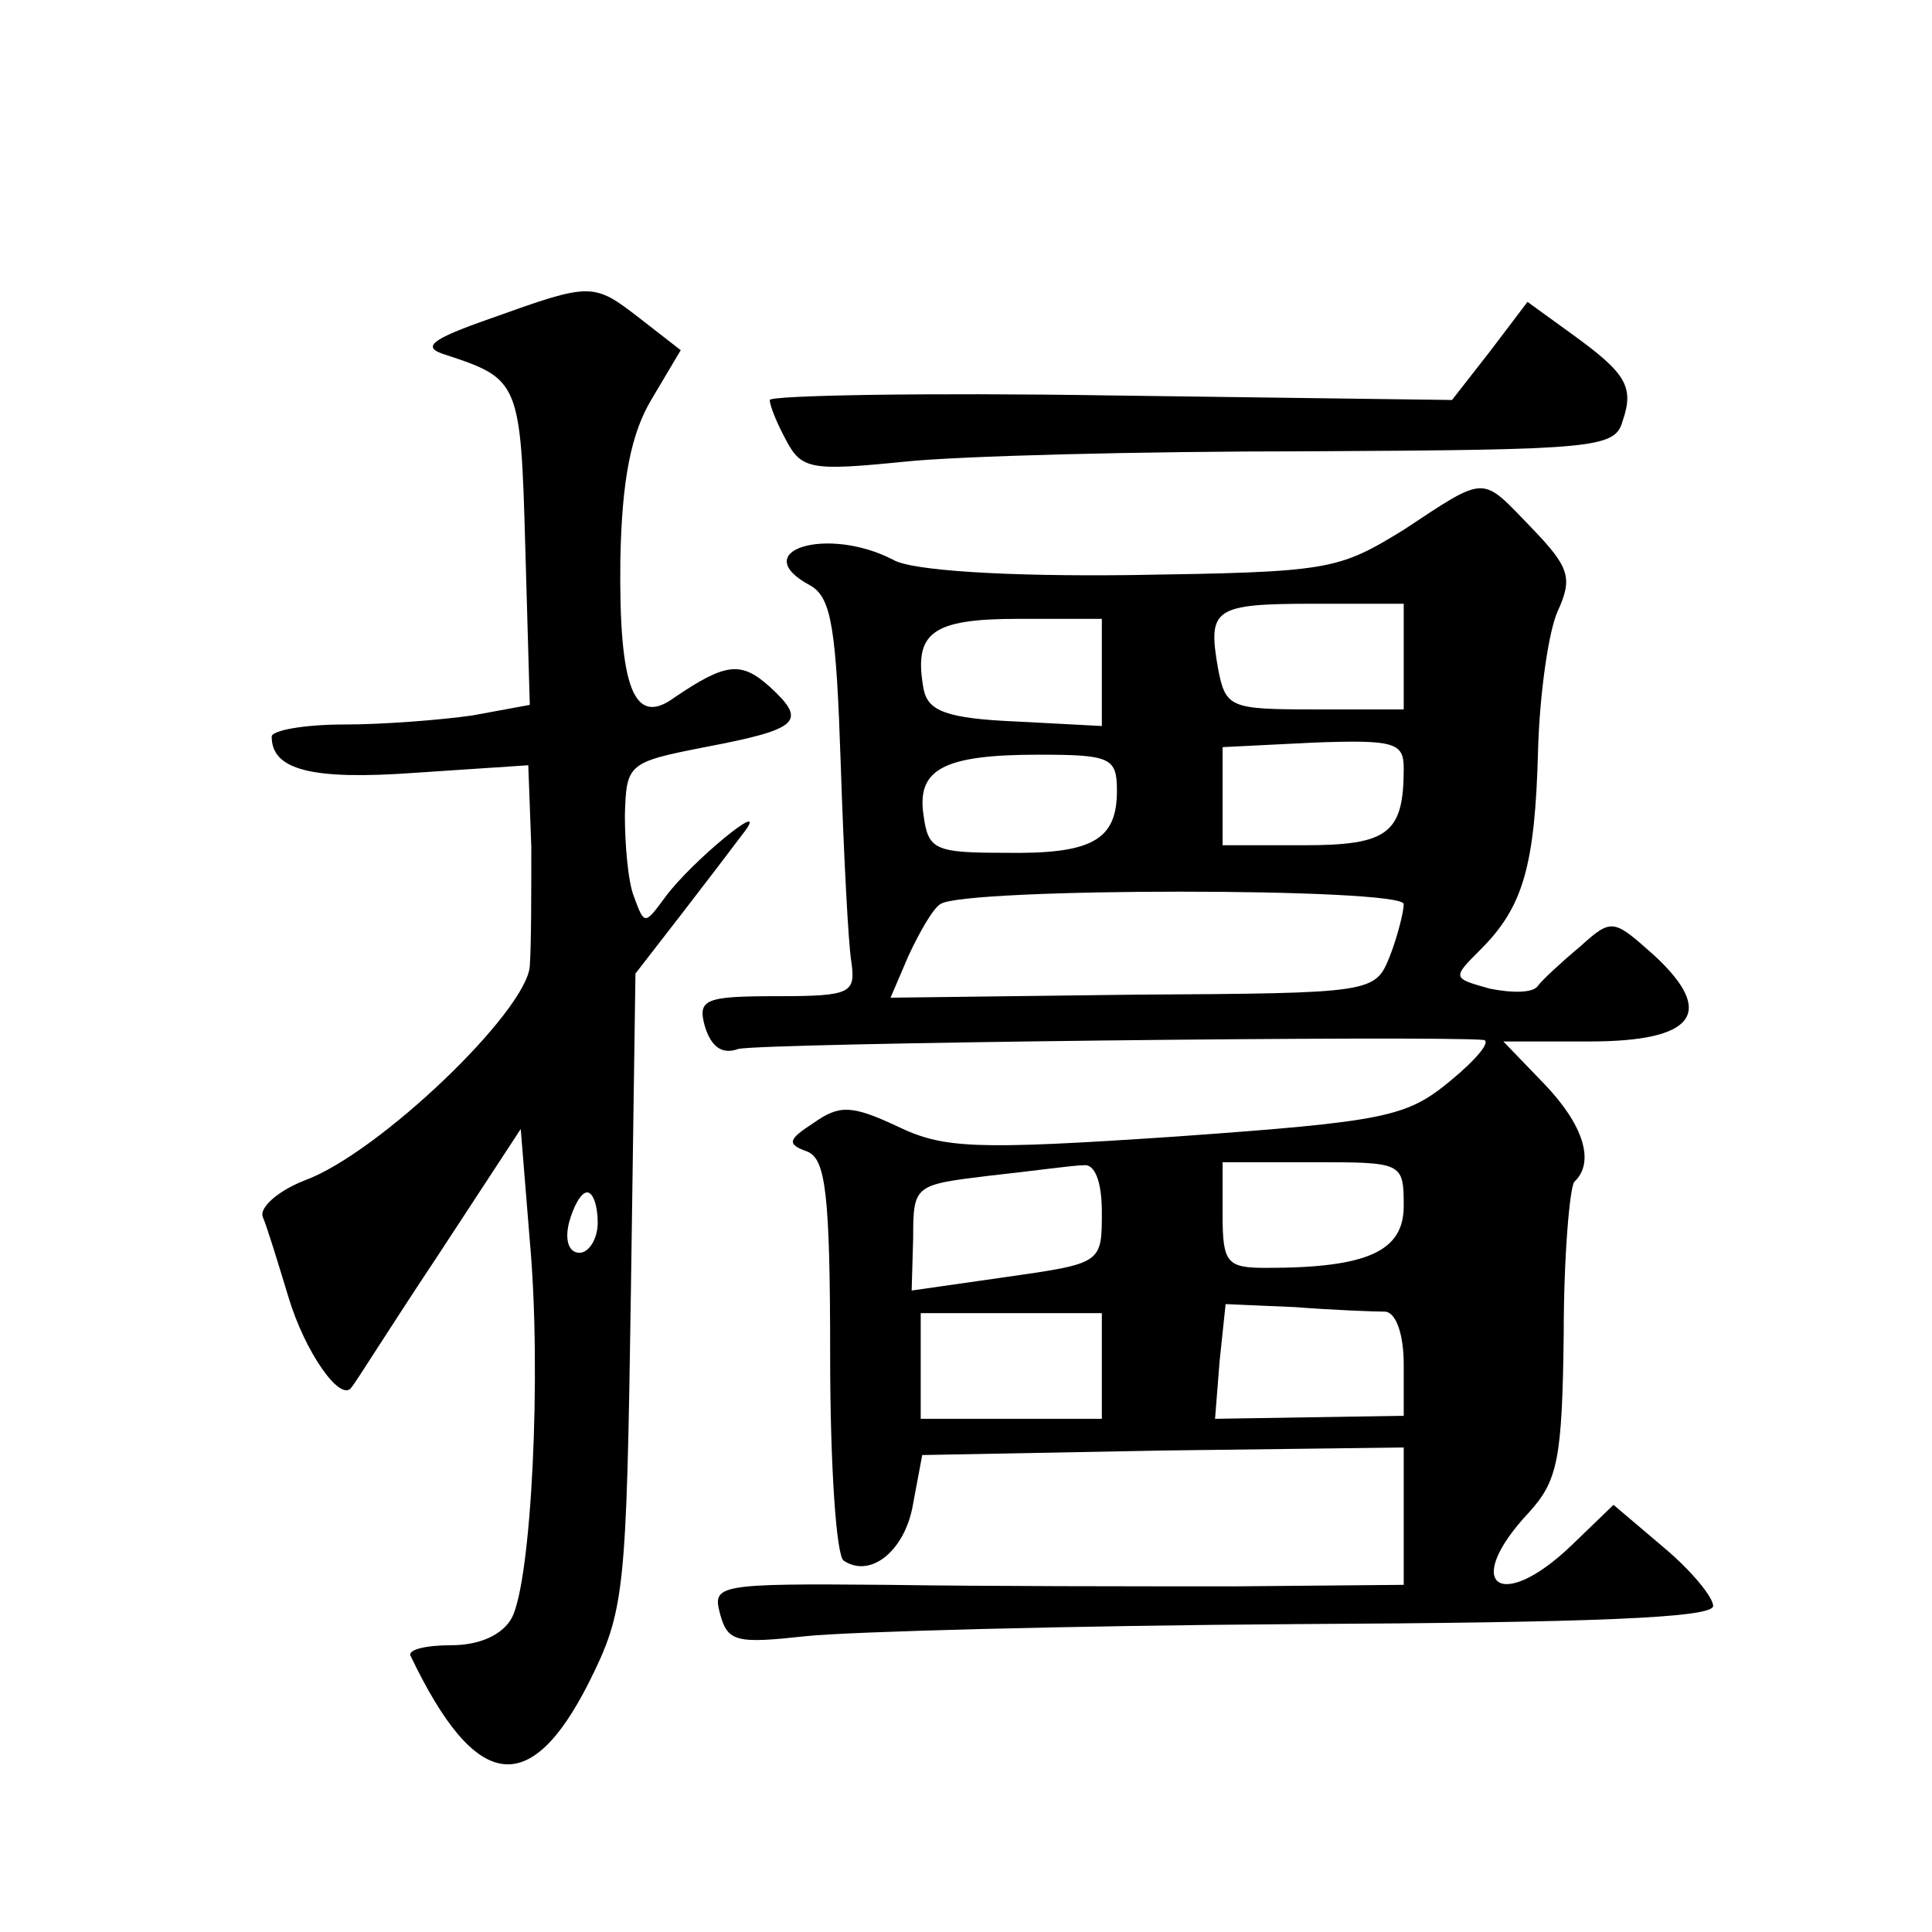 <?xml version="1.0" standalone="no"?>
<!DOCTYPE svg PUBLIC "-//W3C//DTD SVG 20010904//EN"
 "http://www.w3.org/TR/2001/REC-SVG-20010904/DTD/svg10.dtd">
<svg version="1.0" xmlns="http://www.w3.org/2000/svg"
 width="128pt" height="128pt" viewBox="0 0 128 128"
 preserveAspectRatio="xMidYMid meet">
<g transform="translate(0,128) scale(0.1,-0.1)"
fill="#0" stroke="none">
<path d="M325 1069 c-40 -14 -46 -19 -30 -24 49 -16 50 -18 53 -127 l3 -105 -38
-7 c-21 -3 -59 -6 -85 -6 -27 0 -48 -4 -48 -8 0 -22 26 -29 95 -24 l75 5 2 -54
c0 -30 0 -65 -1 -79 -2 -30 -100 -124 -149 -142 -18 -7 -30 -18 -28 -24 3 -7 10
-30 17 -53 11 -37 35 -71 42 -60 2 2 27 42 57 87 l55 84 6 -74 c8 -88 1 -226 -12
-250 -6 -11 -21 -18 -40 -18 -17 0 -29 -3 -27 -7 43 -90 79 -95 118 -18 24 48 25
59 28 260 l3 210 31 40 c17 22 36 47 42 55 15 21 -36 -21 -53 -44 -14 -19 -14 -19
-21 0 -4 10 -6 35 -6 54 1 34 2 35 53 45 63 12 68 17 43 40 -19 17 -29 16 -63 -7
-27 -20 -37 6 -36 91 1 53 7 84 21 107 l19 32 -27 21 c-31 24 -32 24 -99 0z m71
-599 c0 -11 -6 -20 -12 -20 -7 0 -10 8 -7 20 3 11 8 20 12 20 4 0 7 -9 7 -20z M987
1047 l-25 -32 -226 3 c-124 2 -226 0 -226 -3 0 -4 5 -16 11 -27 10 -19 17 -20 77
-14 37 4 158 7 269 7 190 1 203 2 208 20 8 23 2 32 -34 58 l-29 21 -25 -33z M930
929 c-44 -27 -49 -28 -181 -30 -83 -1 -145 3 -157 10 -44 23 -98 6 -55 -17 14 -8
17 -29 20 -118 2 -60 5 -119 7 -131 3 -21 0 -23 -49 -23 -48 0 -53 -2 -48 -20 4
-13 11 -19 22 -15 13 4 464 9 494 6 5 -1 -5 -13 -22 -27 -29 -24 -42 -27 -182 -37
-134 -9 -154 -8 -185 7 -30 14 -38 14 -55 2 -17 -11 -18 -14 -4 -19 12 -5 15 -28
15 -136 0 -71 4 -132 9 -135 18 -12 41 7 46 38 l6 32 160 3 159 2 0 -45 0 -46 -112
-1 c-62 0 -166 0 -230 1 -113 1 -116 0 -111 -19 5 -19 11 -20 57 -15 28 3 175 7
326 8 193 1 275 4 275 12 0 6 -15 24 -33 39 l-33 28 -28 -27 c-47 -45 -73 -26 -28
22 19 21 22 35 23 118 0 52 4 97 7 101 14 13 6 38 -20 65 l-27 28 57 0 c70 0 84
19 43 57 -27 24 -28 25 -49 6 -12 -10 -25 -22 -28 -26 -3 -5 -17 -5 -32 -2 -25
7 -25 7 -6 26 28 28 36 55 38 132 1 37 7 79 13 92 10 22 8 29 -17 55 -34 35 -29
36 -85 -1z m0 -84 l0 -35 -59 0 c-56 0 -59 1 -64 27 -7 40 -3 43 64 43 l59 0 0
-35z m-200 -10 l0 -36 -57 3 c-46 2 -58 7 -61 21 -7 38 5 47 63 47 l55 0 0 -35z
m200 -64 c0 -43 -10 -51 -66 -51 l-54 0 0 33 0 32 60 3 c54 2 60 0 60 -17z m-190
-15 c0 -33 -17 -42 -75 -41 -45 0 -50 2 -53 24 -5 31 12 41 76 41 48 0 52 -2 52
-24z m190 -75 c0 -5 -4 -21 -9 -34 -10 -25 -10 -25 -170 -26 l-161 -2 12 28 c7
15 16 31 21 34 15 11 307 11 307 0z m-200 -204 c0 -34 0 -34 -63 -43 l-63 -9 1
35 c0 35 1 35 50 41 28 3 56 7 63 7 7 1 12 -10 12 -31z m200 4 c0 -30 -24 -41 -91
-41 -26 0 -29 3 -29 35 l0 35 60 0 c59 0 60 0 60 -29z m-12 -70 c7 -1 12 -15 12
-35 l0 -34 -63 -1 -62 -1 3 38 4 38 46 -2 c26 -2 53 -3 60 -3z m-188 -36 l0 -35
-60 0 -60 0 0 35 0 35 60 0 60 0 0 -35z"/>
</g>
</svg>
